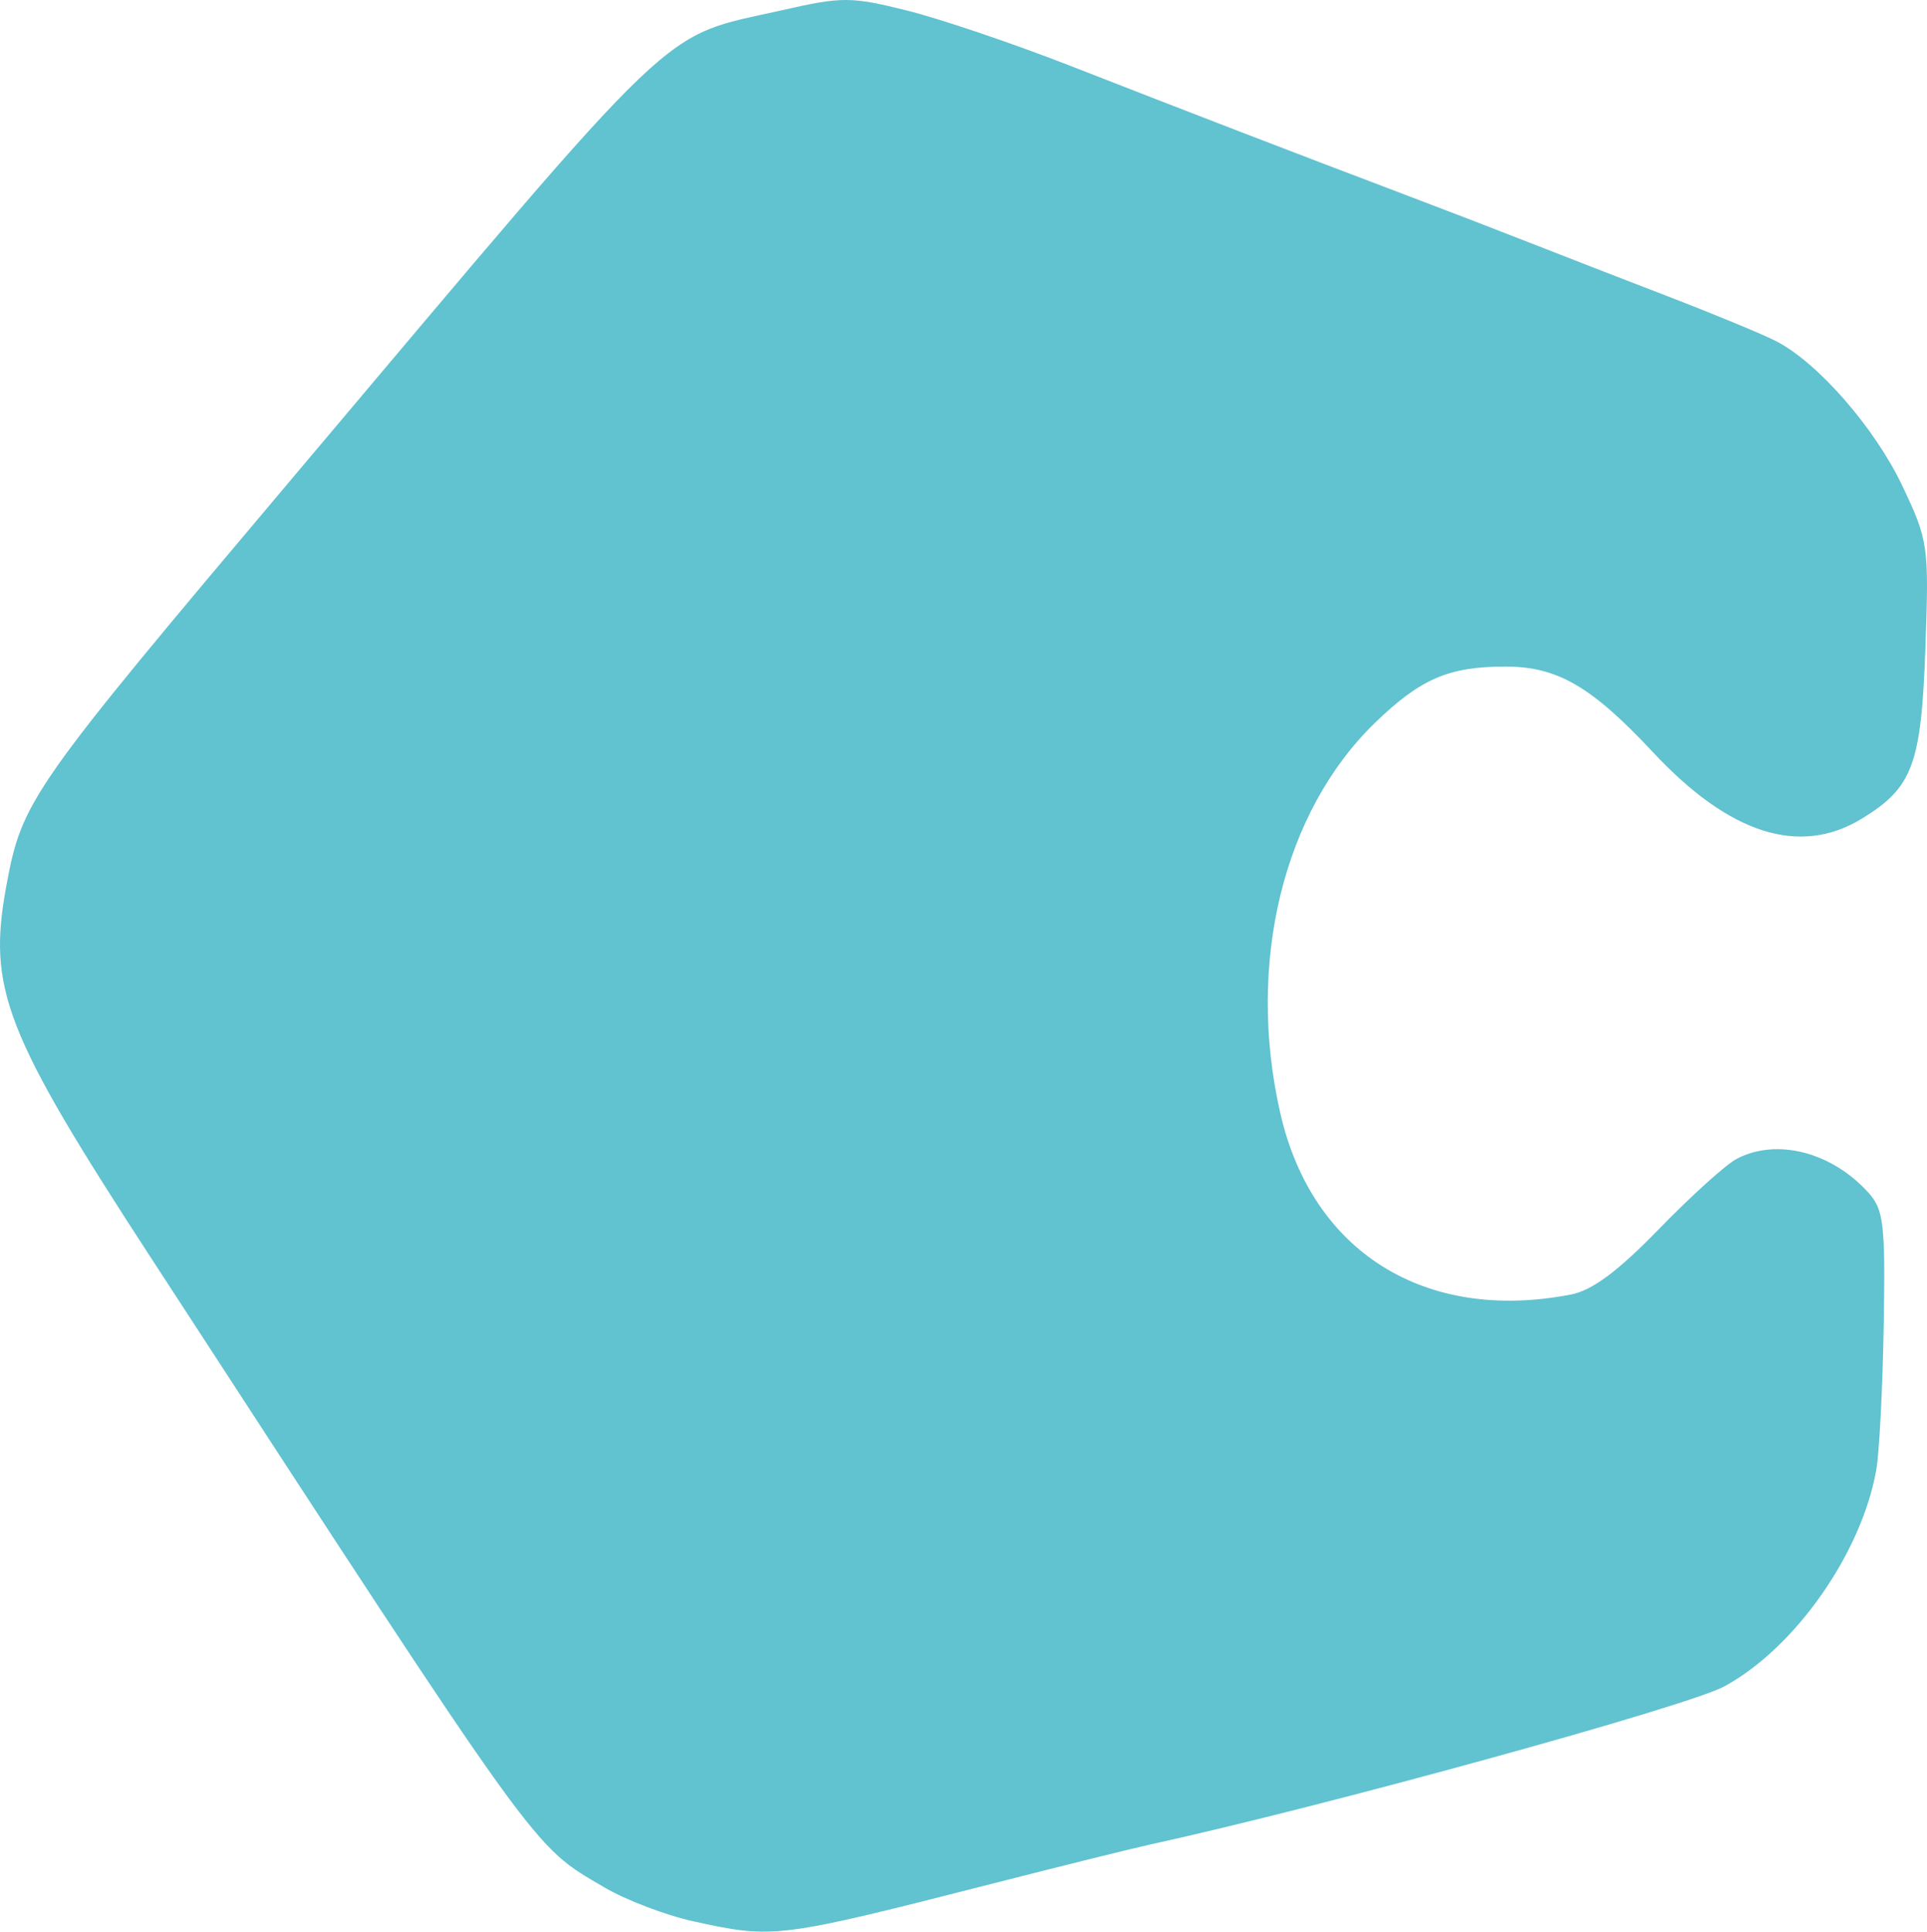 <svg xmlns="http://www.w3.org/2000/svg" width="215.808" height="216.375"><path d="M77.672 215.221c-3.1-.68-7.6-2.395-10-3.812-8.169-4.824-6.57-2.601-50.777-70.534C.487 115.661-1.42 110.753.712 99.222c1.77-9.576 2.646-10.824 32.01-45.641C77.077.993 73.581 4.329 87.685 1.122c6.624-1.507 7.621-1.503 13.88.056 3.709.924 11.918 3.702 18.243 6.173 13.694 5.351 25.417 9.867 37 14.253 4.675 1.77 11.2 4.282 14.5 5.581 3.3 1.3 10.267 4.006 15.483 6.014 5.216 2.008 10.681 4.271 12.145 5.028 4.69 2.425 11.062 9.749 14.132 16.242 2.891 6.115 2.97 6.669 2.561 18.12-.466 13.061-1.428 15.642-7.126 19.116-6.956 4.241-14.809 1.742-23.376-7.437-6.882-7.374-10.704-9.598-16.505-9.603-6.363-.005-9.545 1.365-14.637 6.304-10.296 9.985-14.417 26.953-10.61 43.689 3.549 15.602 16.211 23.516 32.557 20.349 2.389-.463 5.275-2.612 9.875-7.353 3.575-3.684 7.483-7.215 8.684-7.846 4.477-2.351 10.628-.774 14.751 3.781 1.721 1.902 1.907 3.512 1.718 14.852-.117 6.996-.492 14.294-.834 16.219-1.66 9.343-9.09 19.931-17.007 24.236-4.13 2.245-44.871 13.469-64.313 17.717-1.925.421-9.8 2.374-17.5 4.34-24.241 6.191-24.63 6.24-33.636 4.266z" fill="#61c2d0"/></svg>
